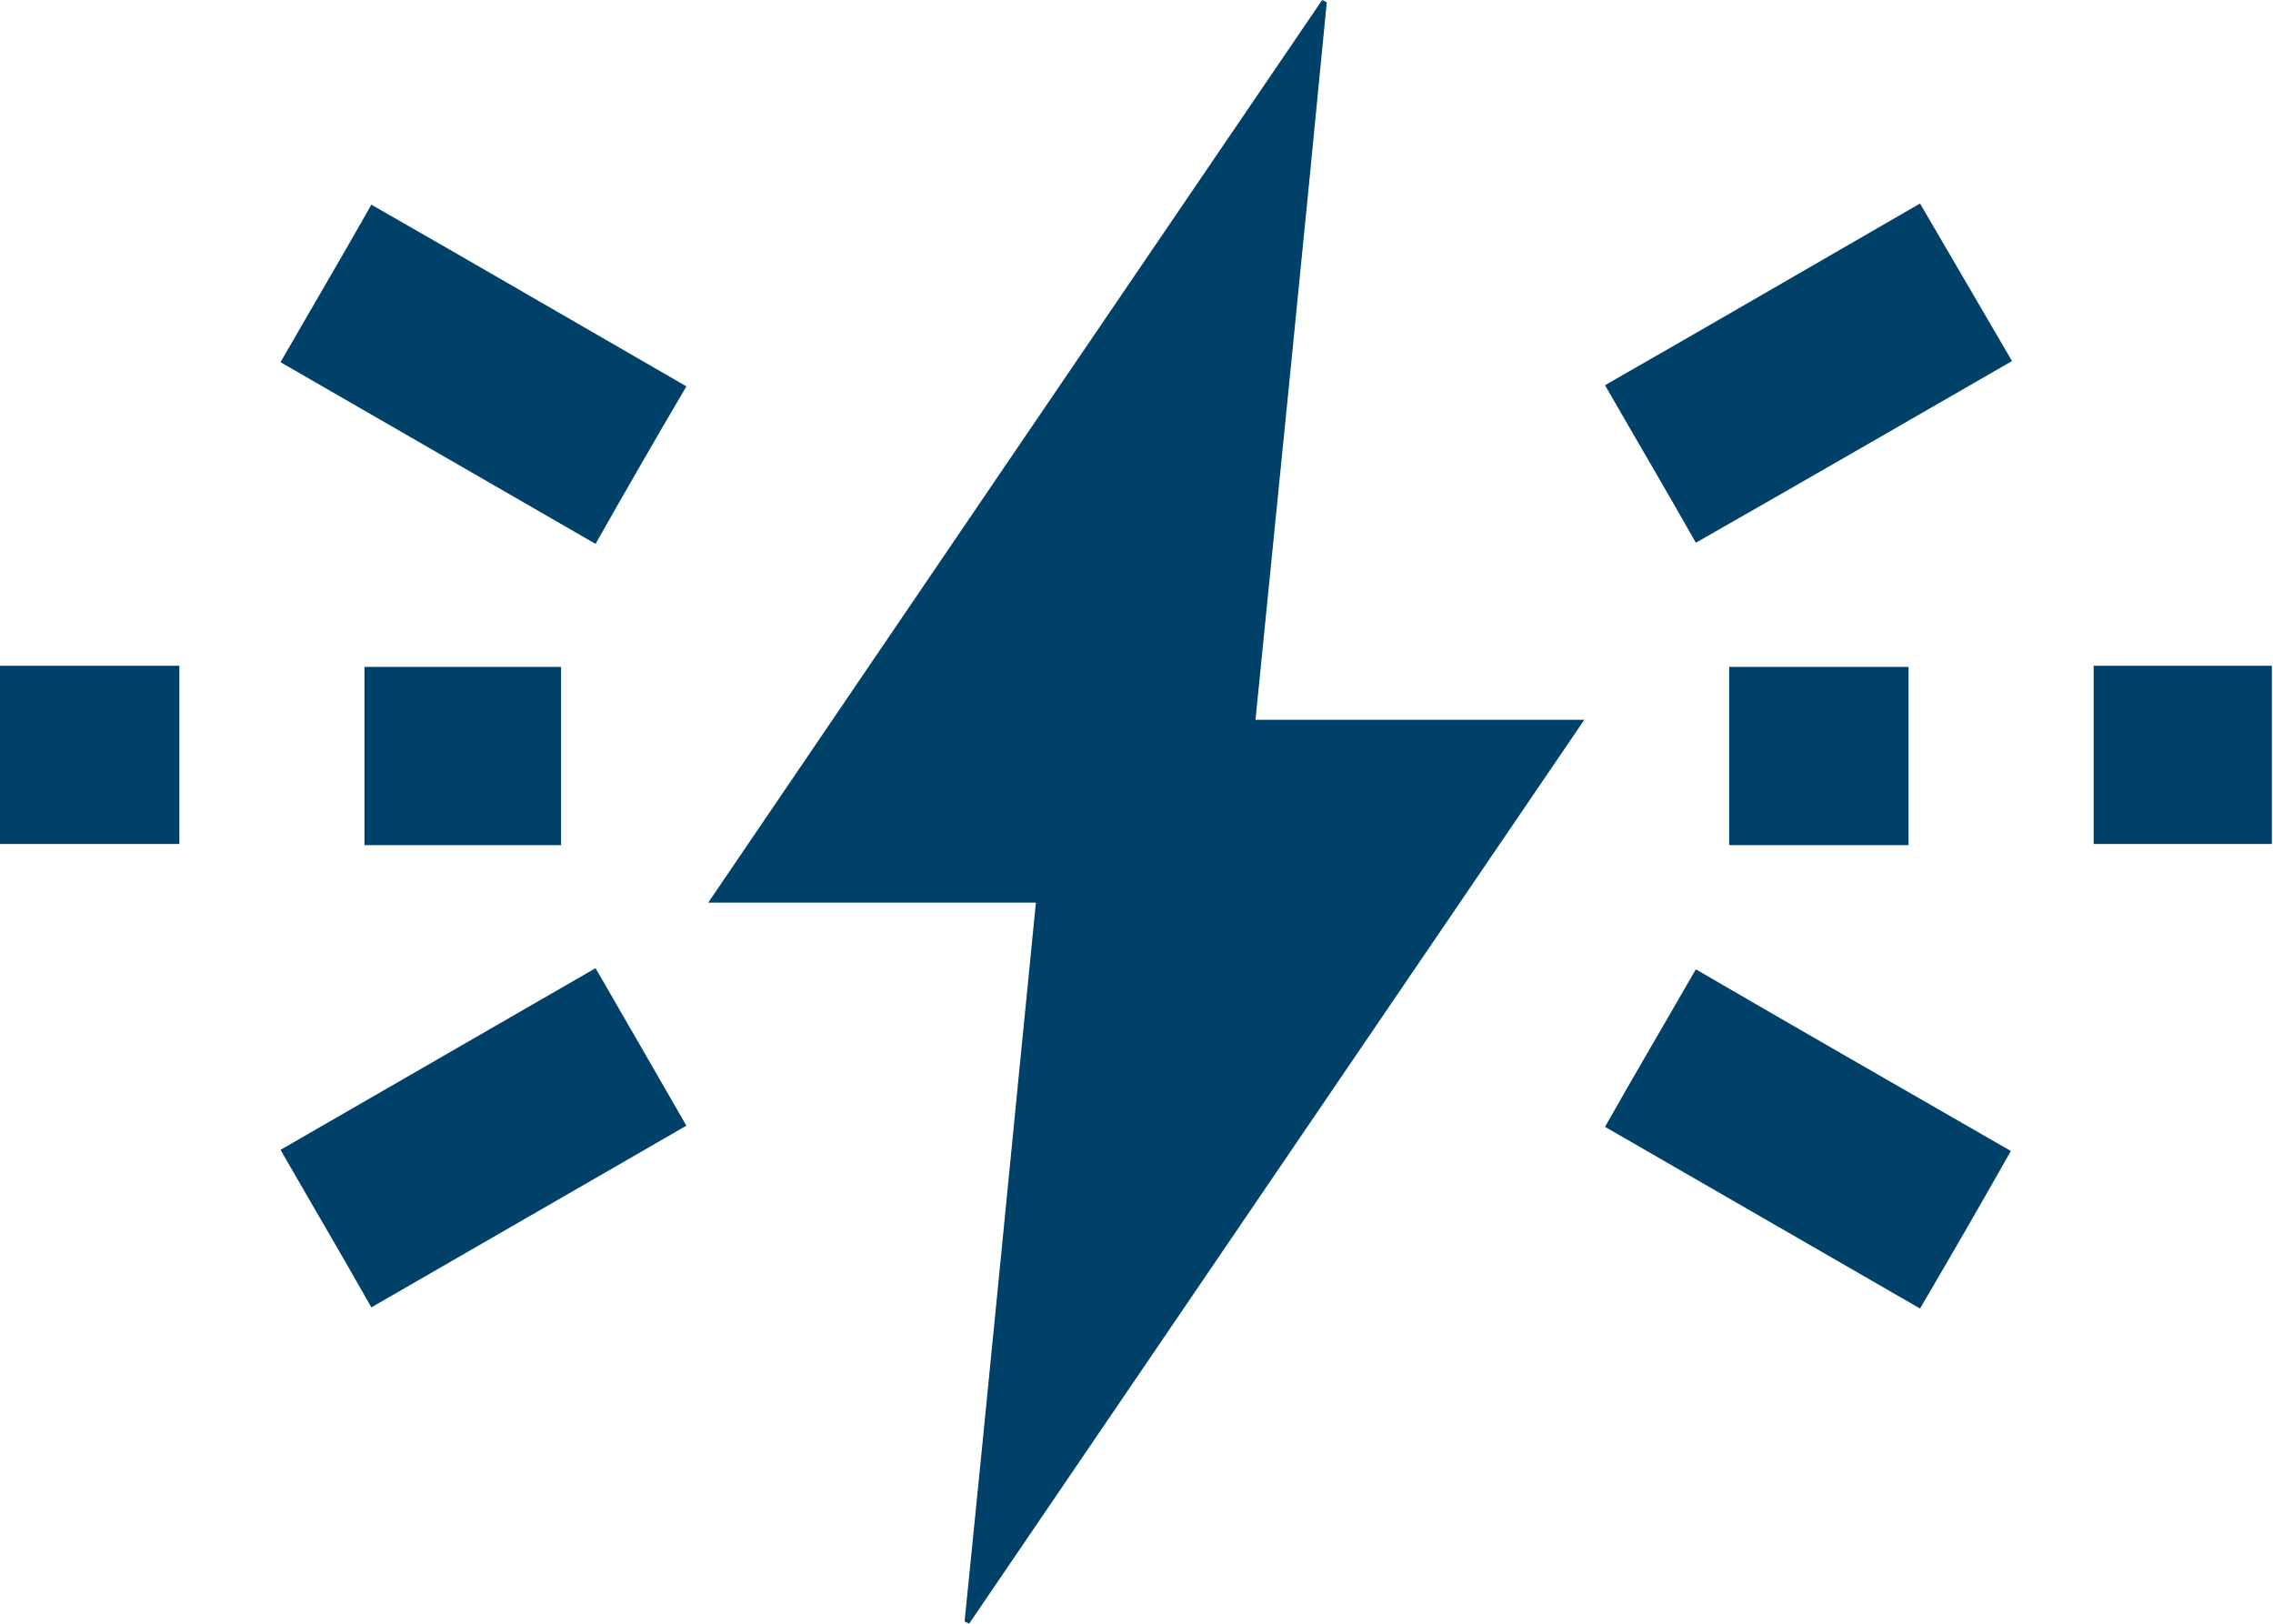 <?xml version="1.0" encoding="utf-8"?>
<!-- Generator: Adobe Illustrator 26.3.1, SVG Export Plug-In . SVG Version: 6.00 Build 0)  -->
<svg version="1.1" id="Group_147" xmlns="http://www.w3.org/2000/svg" xmlns:xlink="http://www.w3.org/1999/xlink" x="0px" y="0px"
	 viewBox="0 0 197.7 141.2" style="enable-background:new 0 0 197.7 141.2;" xml:space="preserve">
<style type="text/css">
	.st0{fill:#00416A;}
</style>
<path id="Path_1103" class="st0" d="M83.9,141c0.1,0.1,0.2,0.1,0.4,0.2l53.5-78.6h-28.6c2.1-21,4.2-41.7,6.2-62.4L115,0
	C97.3,26,79.6,52,61.6,78.5h28.5C88,99.6,86,120.3,83.9,141"/>
<path id="Path_1104" class="st0" d="M59.7,33.6c-9.2-5.3-18.3-10.6-27.4-15.8c-2.6,4.6-5.2,9-7.9,13.7c9.2,5.3,18.2,10.5,27.4,15.8
	C54.4,42.7,57,38.2,59.7,33.6"/>
<path id="Path_1105" class="st0" d="M59.7,97.9c-2.7-4.7-5.3-9.2-7.9-13.7l-27.4,15.8c2.7,4.7,5.3,9.1,7.9,13.7
	C41.5,108.4,50.5,103.2,59.7,97.9"/>
<path id="Path_1106" class="st0" d="M174.9,100.1c-9.2-5.3-18.3-10.5-27.4-15.8c-2.7,4.7-5.3,9.1-7.9,13.7
	c9.2,5.3,18.2,10.5,27.4,15.8C169.7,109.2,172.3,104.7,174.9,100.1"/>
<path id="Path_1107" class="st0" d="M175,31.4L167,17.7c-9.2,5.3-18.3,10.6-27.4,15.8c2.7,4.7,5.3,9.1,7.9,13.7
	C156.8,41.9,165.8,36.7,175,31.4"/>
<rect id="Rectangle_1930" x="31.7" y="58" class="st0" width="17.1" height="15.5"/>
<rect id="Rectangle_1931" y="57.9" class="st0" width="15.6" height="15.5"/>
<rect id="Rectangle_1932" x="150.4" y="58" class="st0" width="15.6" height="15.5"/>
<rect id="Rectangle_1933" x="182.1" y="57.9" class="st0" width="15.5" height="15.5"/>
</svg>
